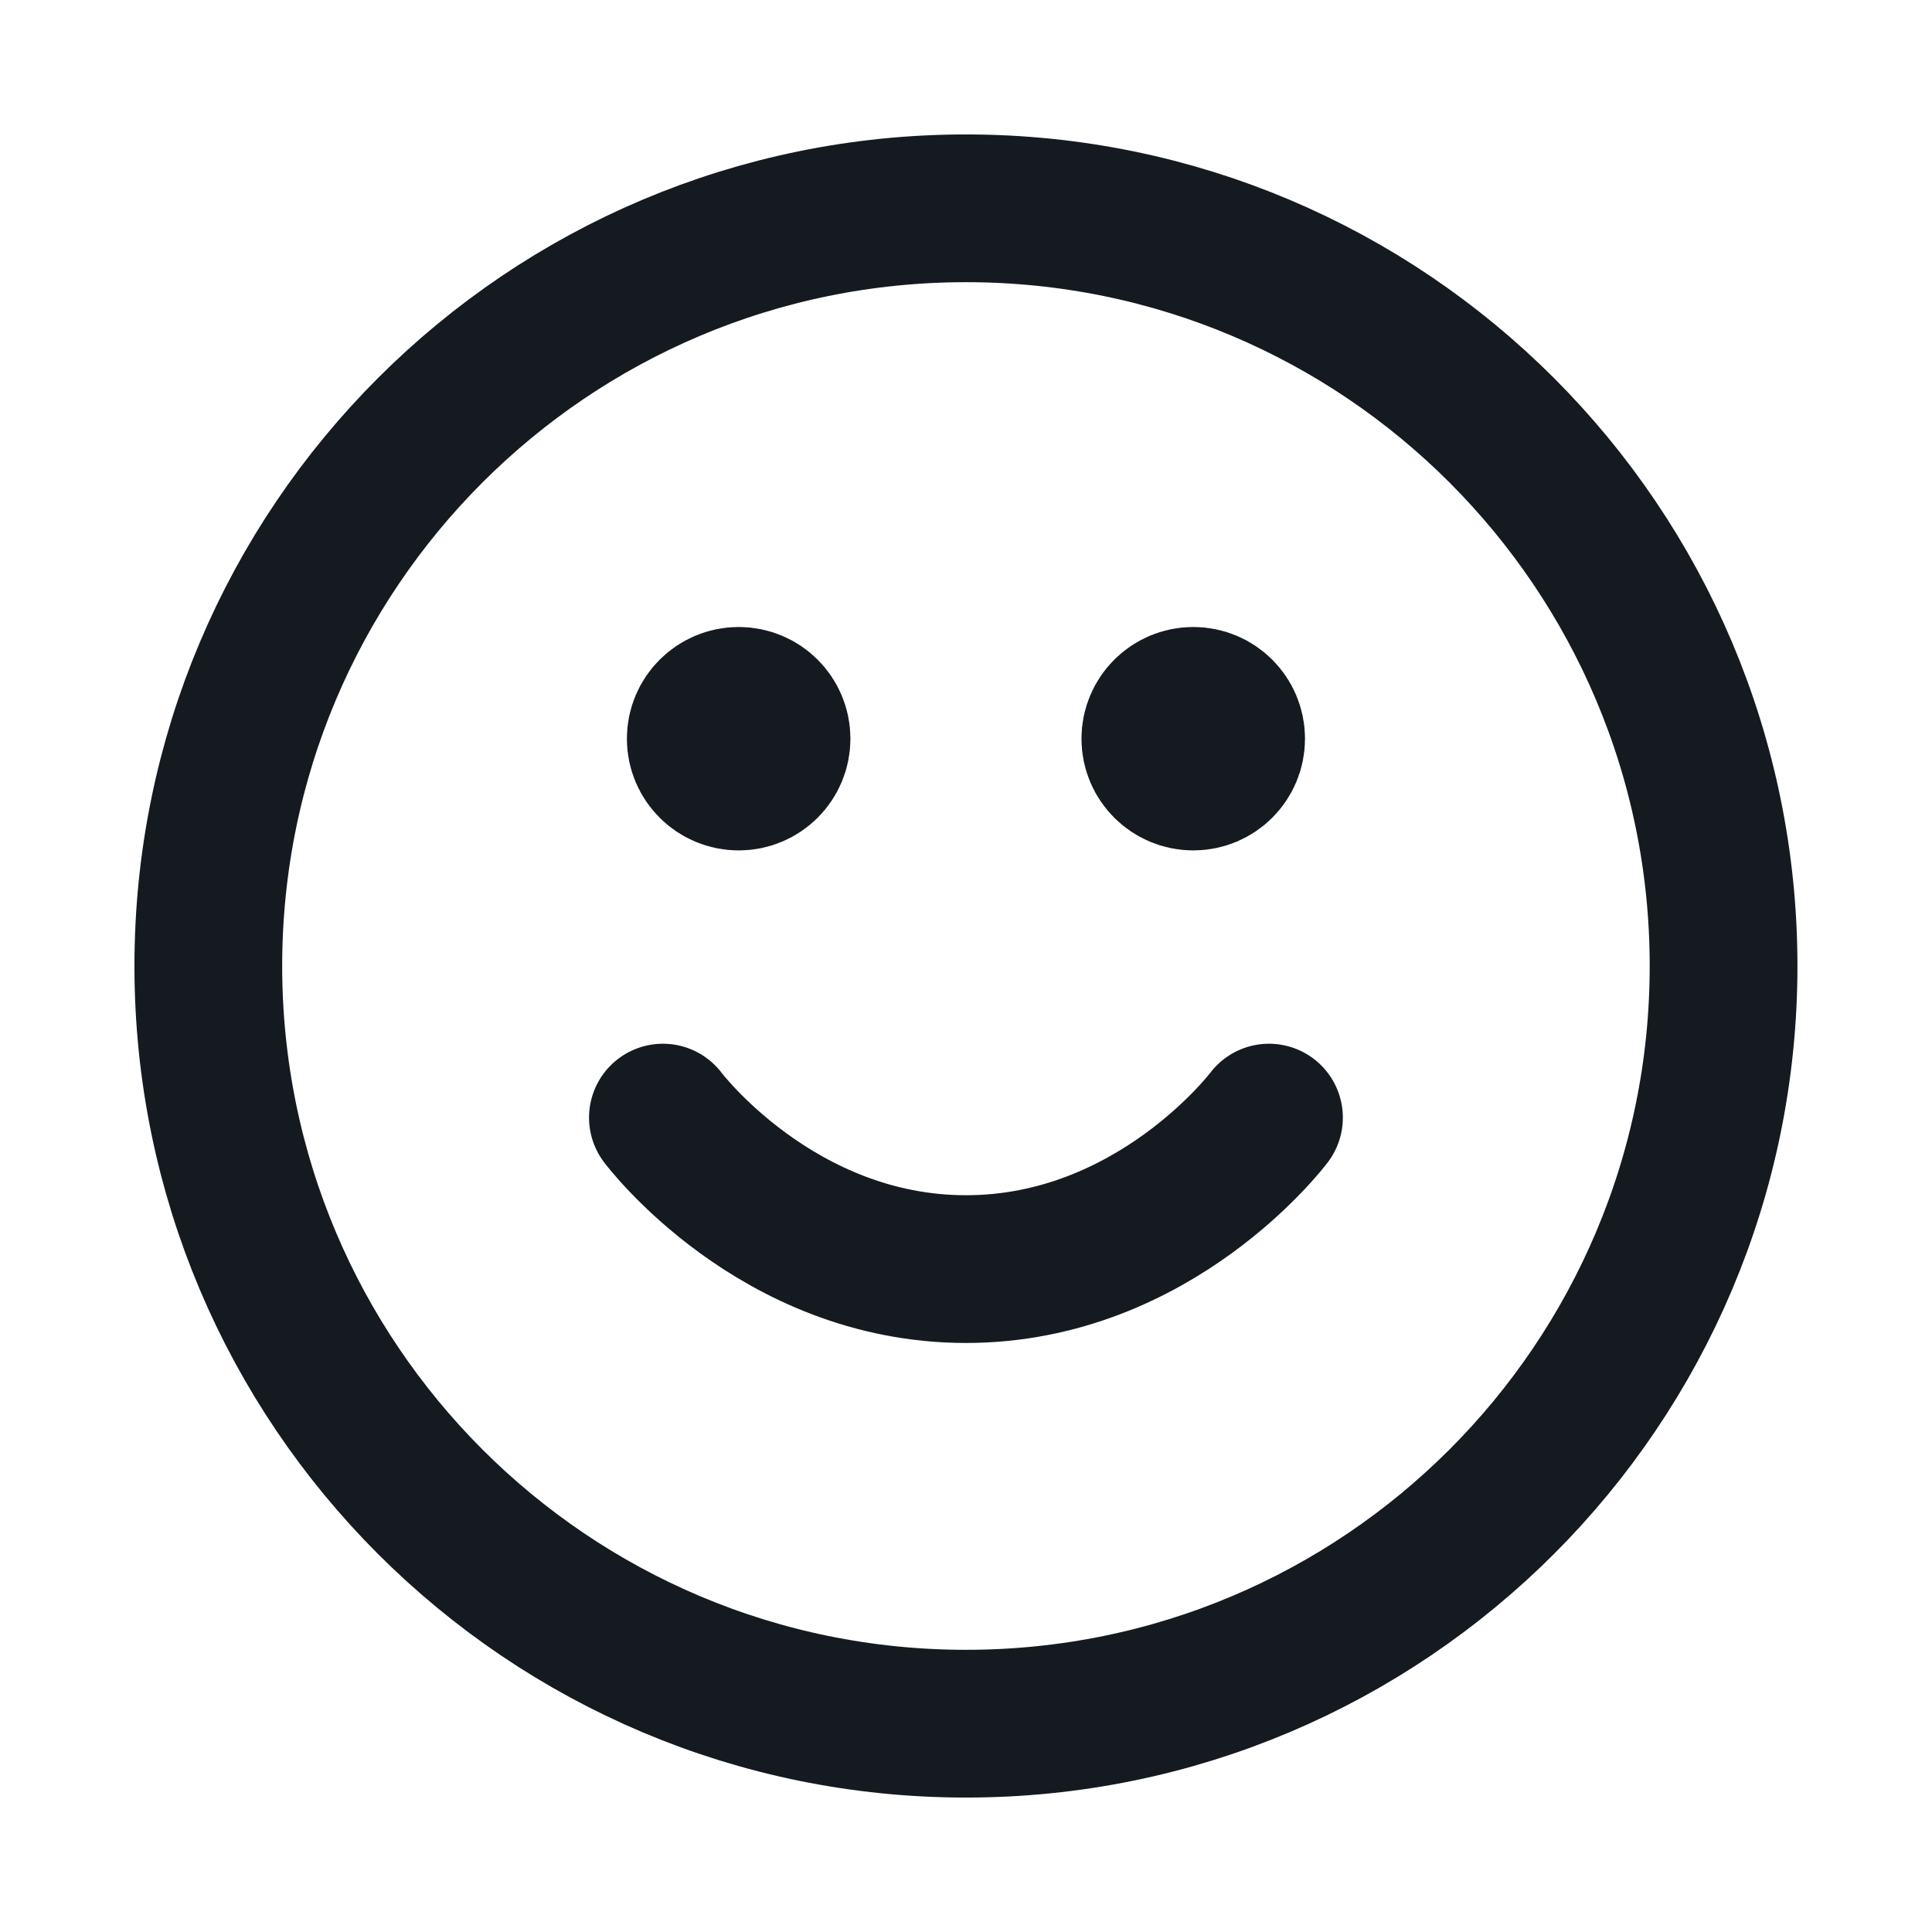 <svg width="17" height="17" viewBox="0 0 17 17" fill="none" xmlns="http://www.w3.org/2000/svg">
<path d="M5.833 9.834C5.833 9.834 6.833 11.167 8.5 11.167C10.166 11.167 11.166 9.834 11.166 9.834M10.5 6.5H10.506M6.5 6.5H6.506M15.166 8.5C15.166 12.182 12.182 15.167 8.5 15.167C4.818 15.167 1.833 12.182 1.833 8.5C1.833 4.818 4.818 1.833 8.5 1.833C12.182 1.833 15.166 4.818 15.166 8.5ZM10.833 6.5C10.833 6.684 10.684 6.833 10.5 6.833C10.316 6.833 10.166 6.684 10.166 6.5C10.166 6.316 10.316 6.167 10.5 6.167C10.684 6.167 10.833 6.316 10.833 6.5ZM6.833 6.5C6.833 6.684 6.684 6.833 6.5 6.833C6.316 6.833 6.166 6.684 6.166 6.5C6.166 6.316 6.316 6.167 6.5 6.167C6.684 6.167 6.833 6.316 6.833 6.5Z" stroke="#141A20" stroke-width="1.3" stroke-linecap="round" stroke-linejoin="round"/>
</svg>

